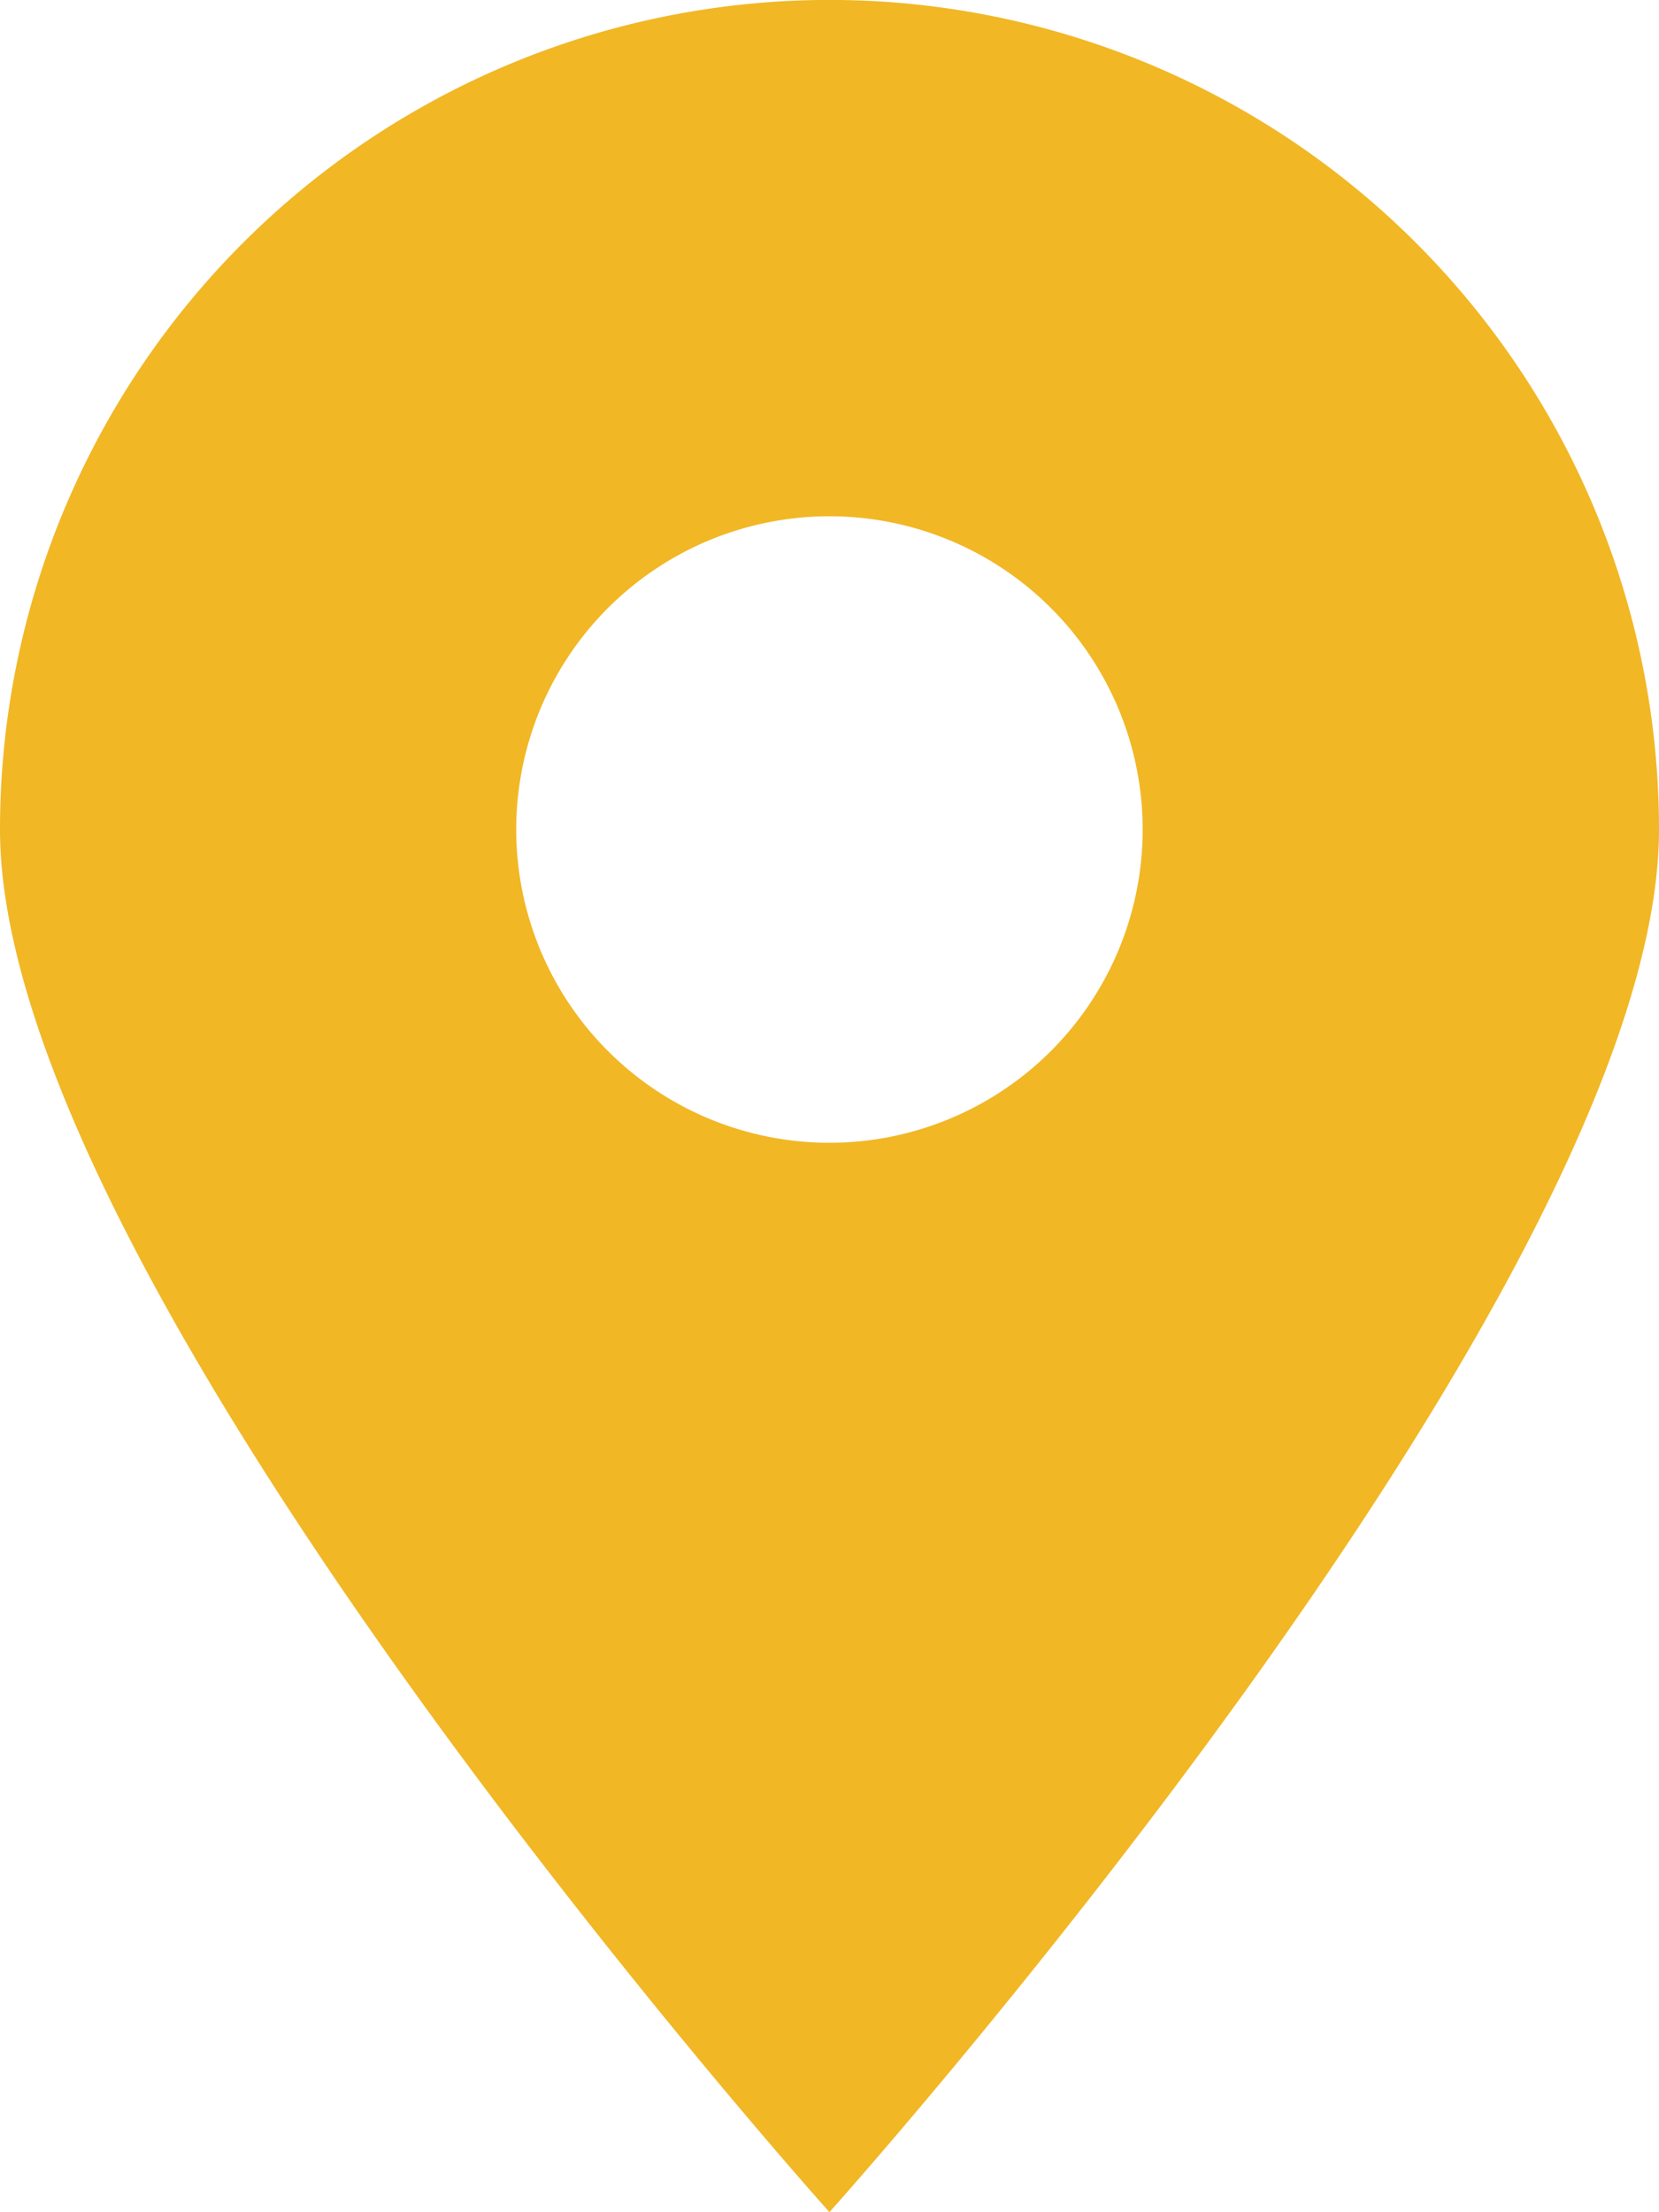 <svg id="Group_154" data-name="Group 154" xmlns="http://www.w3.org/2000/svg" xmlns:xlink="http://www.w3.org/1999/xlink" width="13.925" height="18.566" viewBox="0 0 13.925 18.566">
  <defs>
    <clipPath id="clip-path">
      <rect id="Rectangle_95" data-name="Rectangle 95" width="13.925" height="18.566" fill="#f1b725"/>
    </clipPath>
  </defs>
  <g id="Group_10" data-name="Group 10" clip-path="url(#clip-path)">
    <path id="Path_248" data-name="Path 248" d="M6.962,18.566S0,10.807,0,6.962a6.962,6.962,0,0,1,13.925,0C13.925,10.807,6.962,18.566,6.962,18.566Zm0-14.233A2.629,2.629,0,1,0,9.591,6.962,2.629,2.629,0,0,0,6.962,4.333" fill="#f1b725"/>
  </g>
</svg>